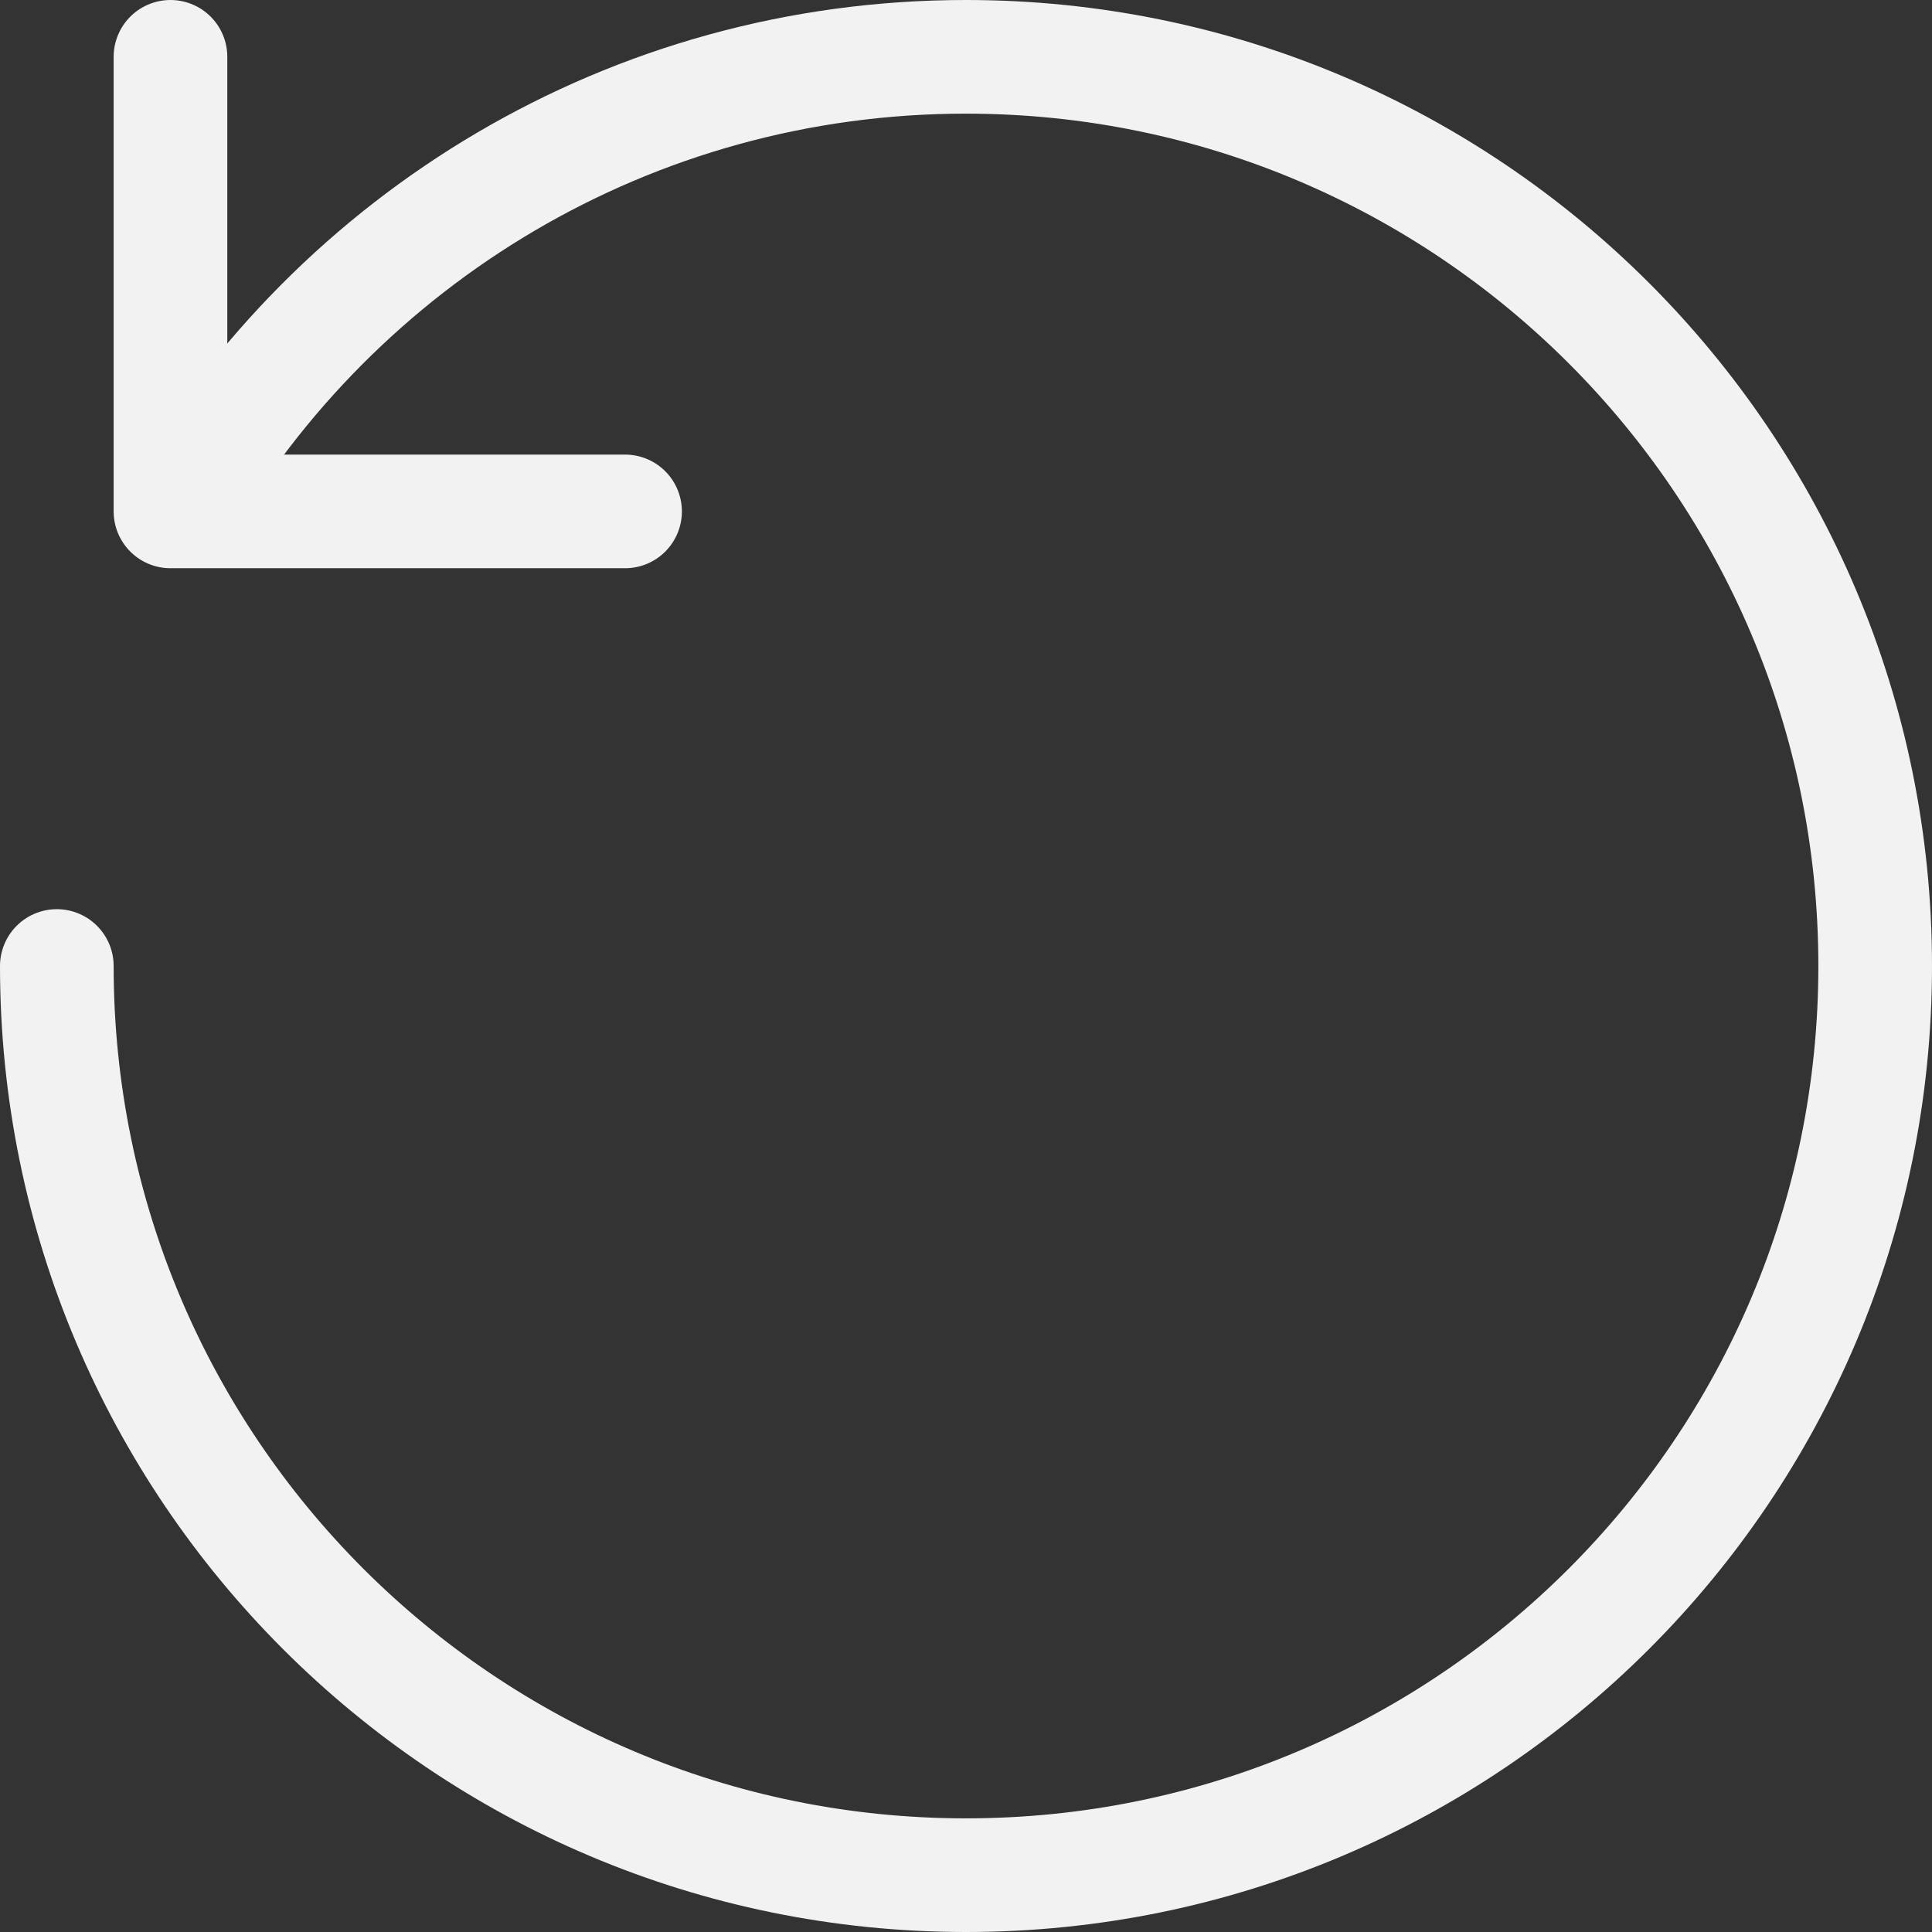 <?xml version="1.0" encoding="UTF-8" standalone="no"?>
<!-- Uploaded to: SVG Repo, www.svgrepo.com, Generator: SVG Repo Mixer Tools -->

<svg
   width="647.619"
   height="647.619"
   viewBox="0 0 17 17"
   version="1.1"
   id="svg8"
   sodipodi:docname="reset-svgrepo-com.svg"
   xmlns:inkscape="http://www.inkscape.org/namespaces/inkscape"
   xmlns:sodipodi="http://sodipodi.sourceforge.net/DTD/sodipodi-0.dtd"
   xmlns="http://www.w3.org/2000/svg"
   xmlns:svg="http://www.w3.org/2000/svg">
  <rect x="0" y="0" width="17" height="17" fill="#333333" stroke="none"/>
  <defs
     id="defs12" />
  <sodipodi:namedview
     id="namedview10"
     pagecolor="#ffffff"
     bordercolor="#000000"
     borderopacity="0.25"
     inkscape:showpageshadow="2"
     inkscape:pageopacity="0.0"
     inkscape:pagecheckerboard="0"
     inkscape:deskcolor="#d1d1d1"
     showgrid="false" />
  <g
     fill="none"
     fill-rule="evenodd"
     stroke="#000000"
     stroke-linecap="round"
     stroke-linejoin="round"
     transform="matrix(0,1,1,0,0.5,0.5)"
     id="g6"
     style="stroke:#f2f2f2;stroke-opacity:1">
    <path
       d="M 3.987,1.078 C 1.603,2.463 0,5.044 0,8 c 0,4.418 3.582,8 8,8 4.418,0 8,-3.582 8,-8 C 16,3.582 12.418,0 8,0"
       id="path2"
       style="stroke:#f2f2f2;stroke-opacity:1" />
    <path
       d="M 4,1 V 5 H 0"
       transform="matrix(1,0,0,-1,0,6)"
       id="path4"
       style="stroke:#f2f2f2;stroke-opacity:1" />
  </g>
</svg>
